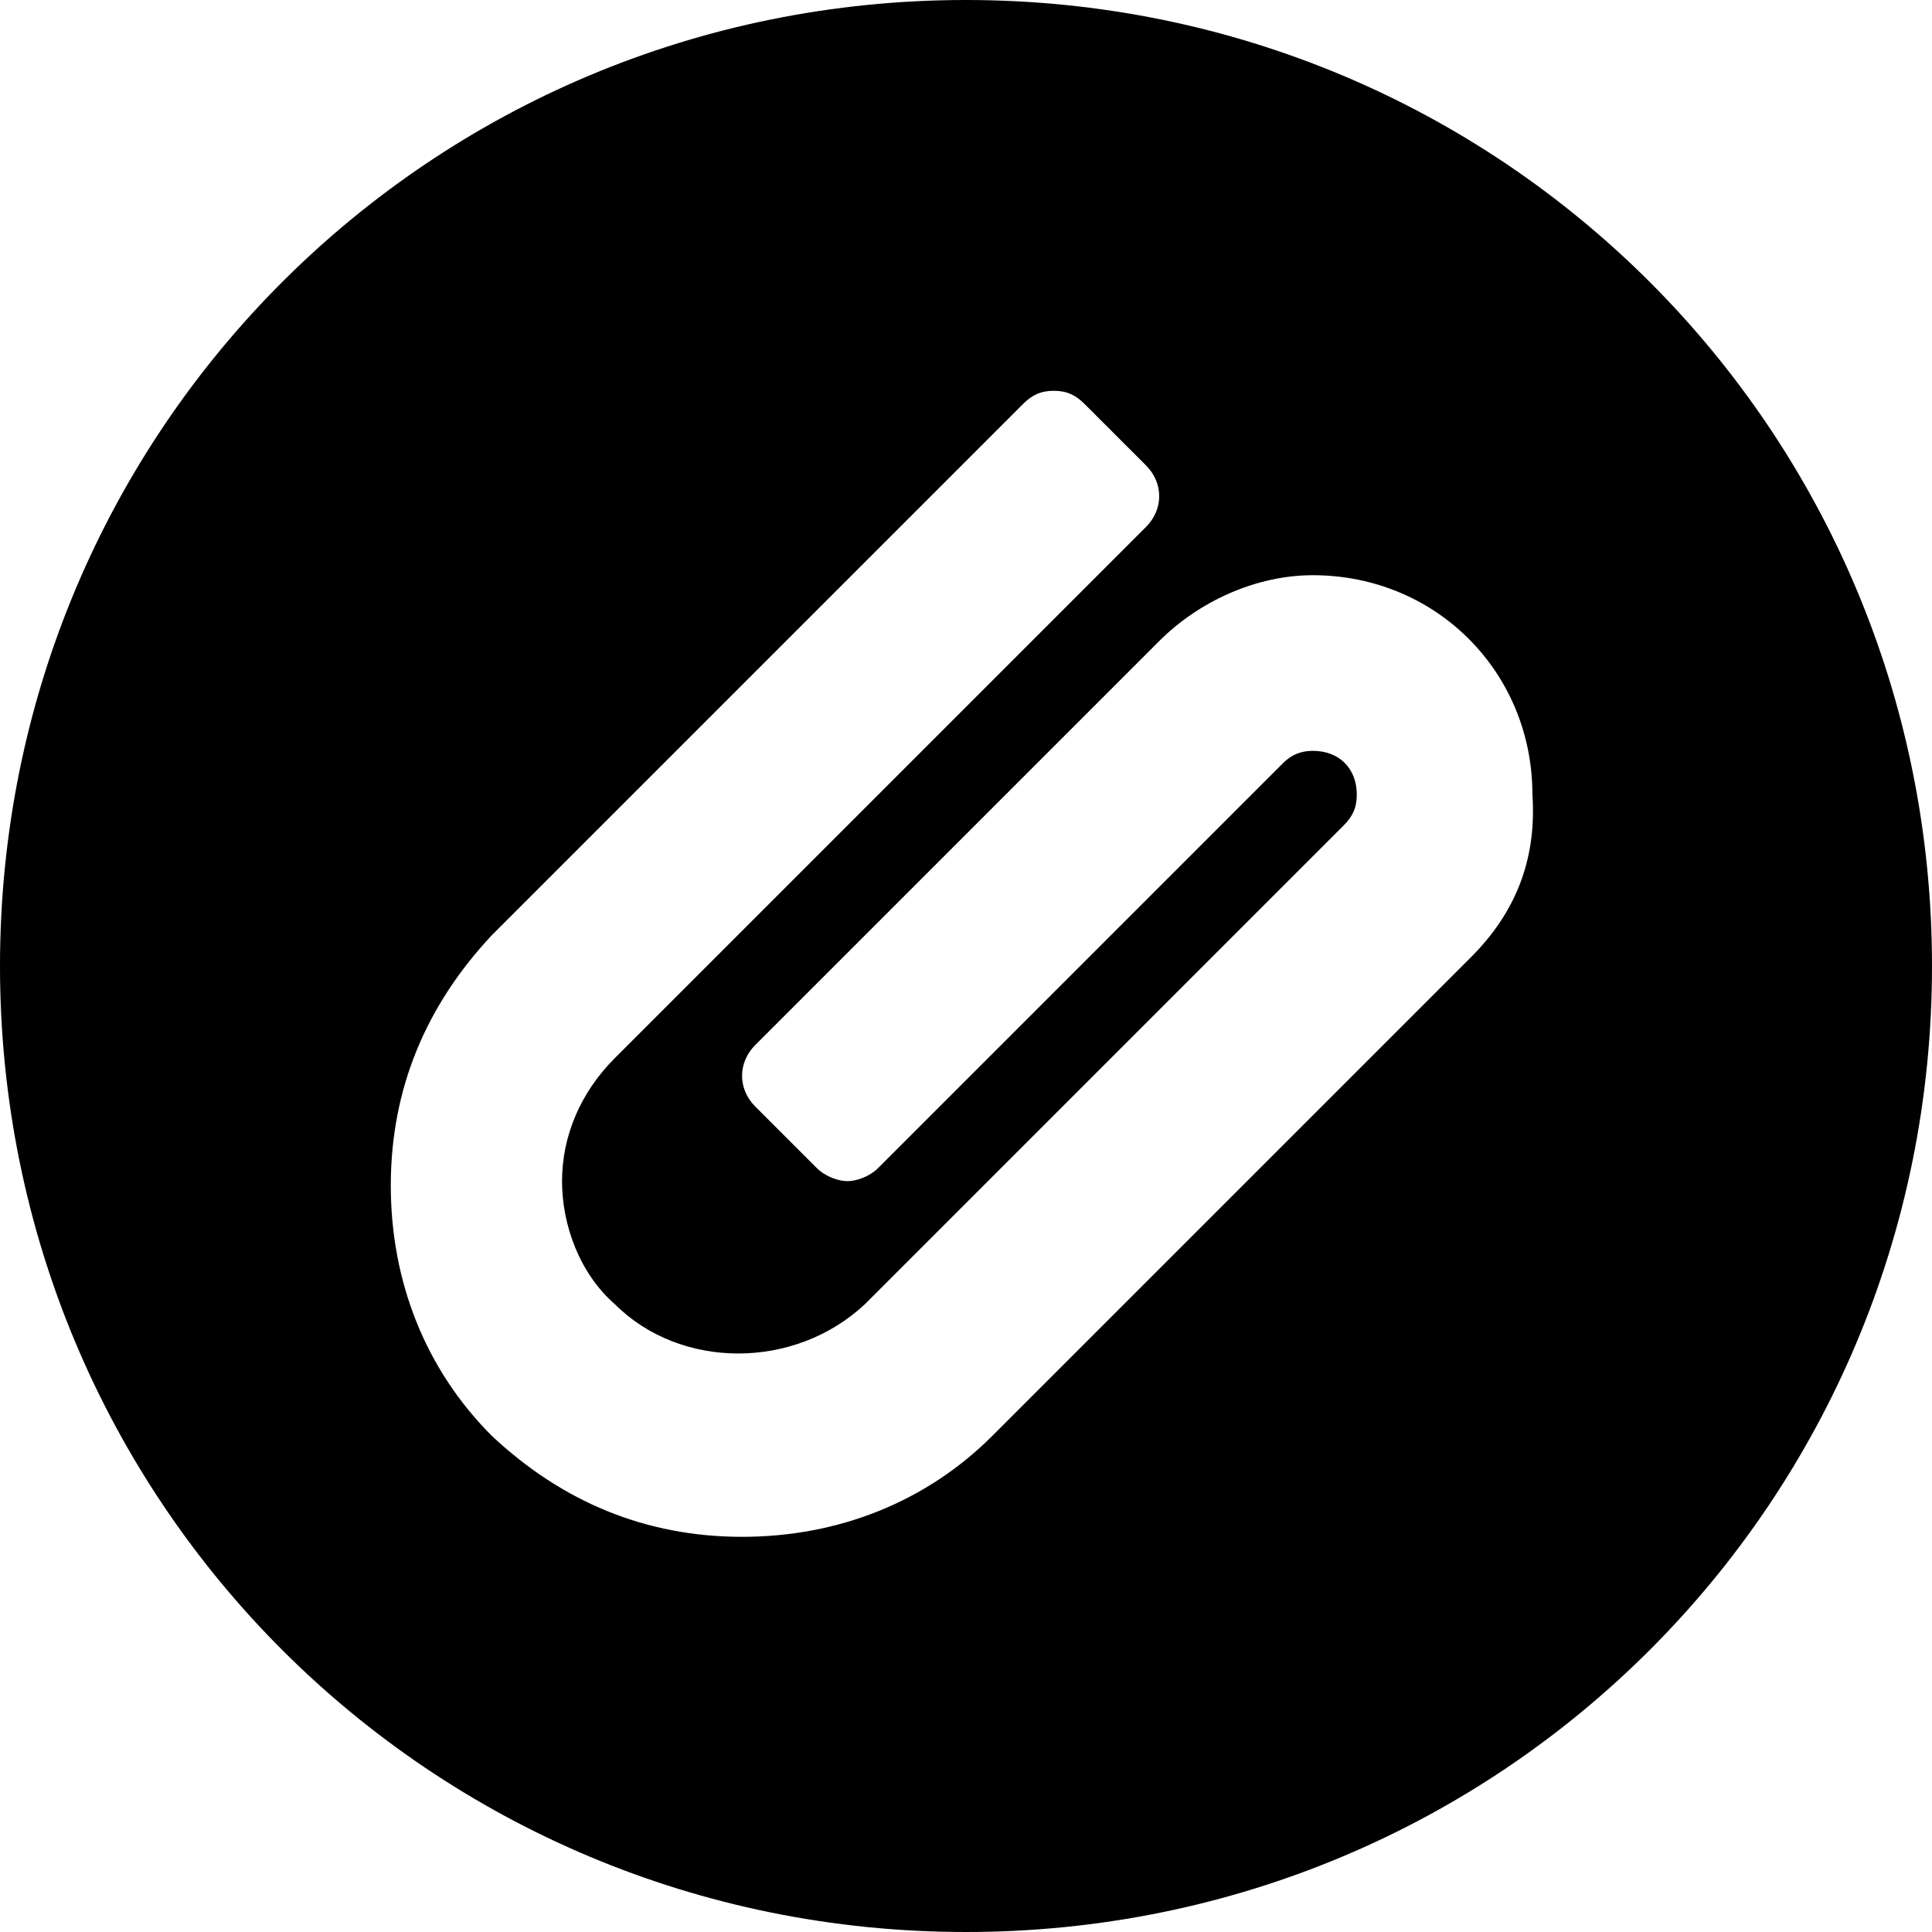 <?xml version="1.0" encoding="iso-8859-1"?>
<svg xmlns="http://www.w3.org/2000/svg" xmlns:xlink="http://www.w3.org/1999/xlink" version="1.1" viewBox="0 0 44 44" enable-background="new 0 0 44 44" width="512px" height="512px">
  <path fill="#000000" d="m22,0c-12.2,0-22,9.8-22,22s9.8,22 22,22 22-9.8 22-22-9.8-22-22-22zm11.5,21.8l-10.9,10.9c-1.5,1.5-3.5,2.3-5.7,2.3s-4.1-0.8-5.7-2.3c-1.5-1.5-2.3-3.5-2.3-5.7s0.8-4.1 2.3-5.7l12.1-12.1c0.2-0.2 0.4-0.3 0.7-0.3s0.5,0.1 0.7,0.3l1.4,1.4c0.4,0.4 0.4,1 0,1.4l-12.1,12.1c-0.8,0.8-1.2,1.8-1.2,2.8s0.4,2.1 1.2,2.8c1.5,1.5 4.1,1.5 5.7,0l10.9-10.9c0.2-0.2 0.3-0.4 0.3-0.7 0-0.6-0.4-1-1-1-0.4,0-0.6,0.2-0.7,0.3l-9.2,9.2c-0.2,0.2-0.5,0.3-0.7,0.3s-0.5-0.1-0.7-0.3l-1.4-1.4c-0.4-0.4-0.4-1 0-1.4l9.2-9.2c0.9-0.9 2.2-1.5 3.5-1.5 2.8,0 5,2.2 5,5 0.1,1.5-0.4,2.7-1.4,3.7z" />
</svg>
